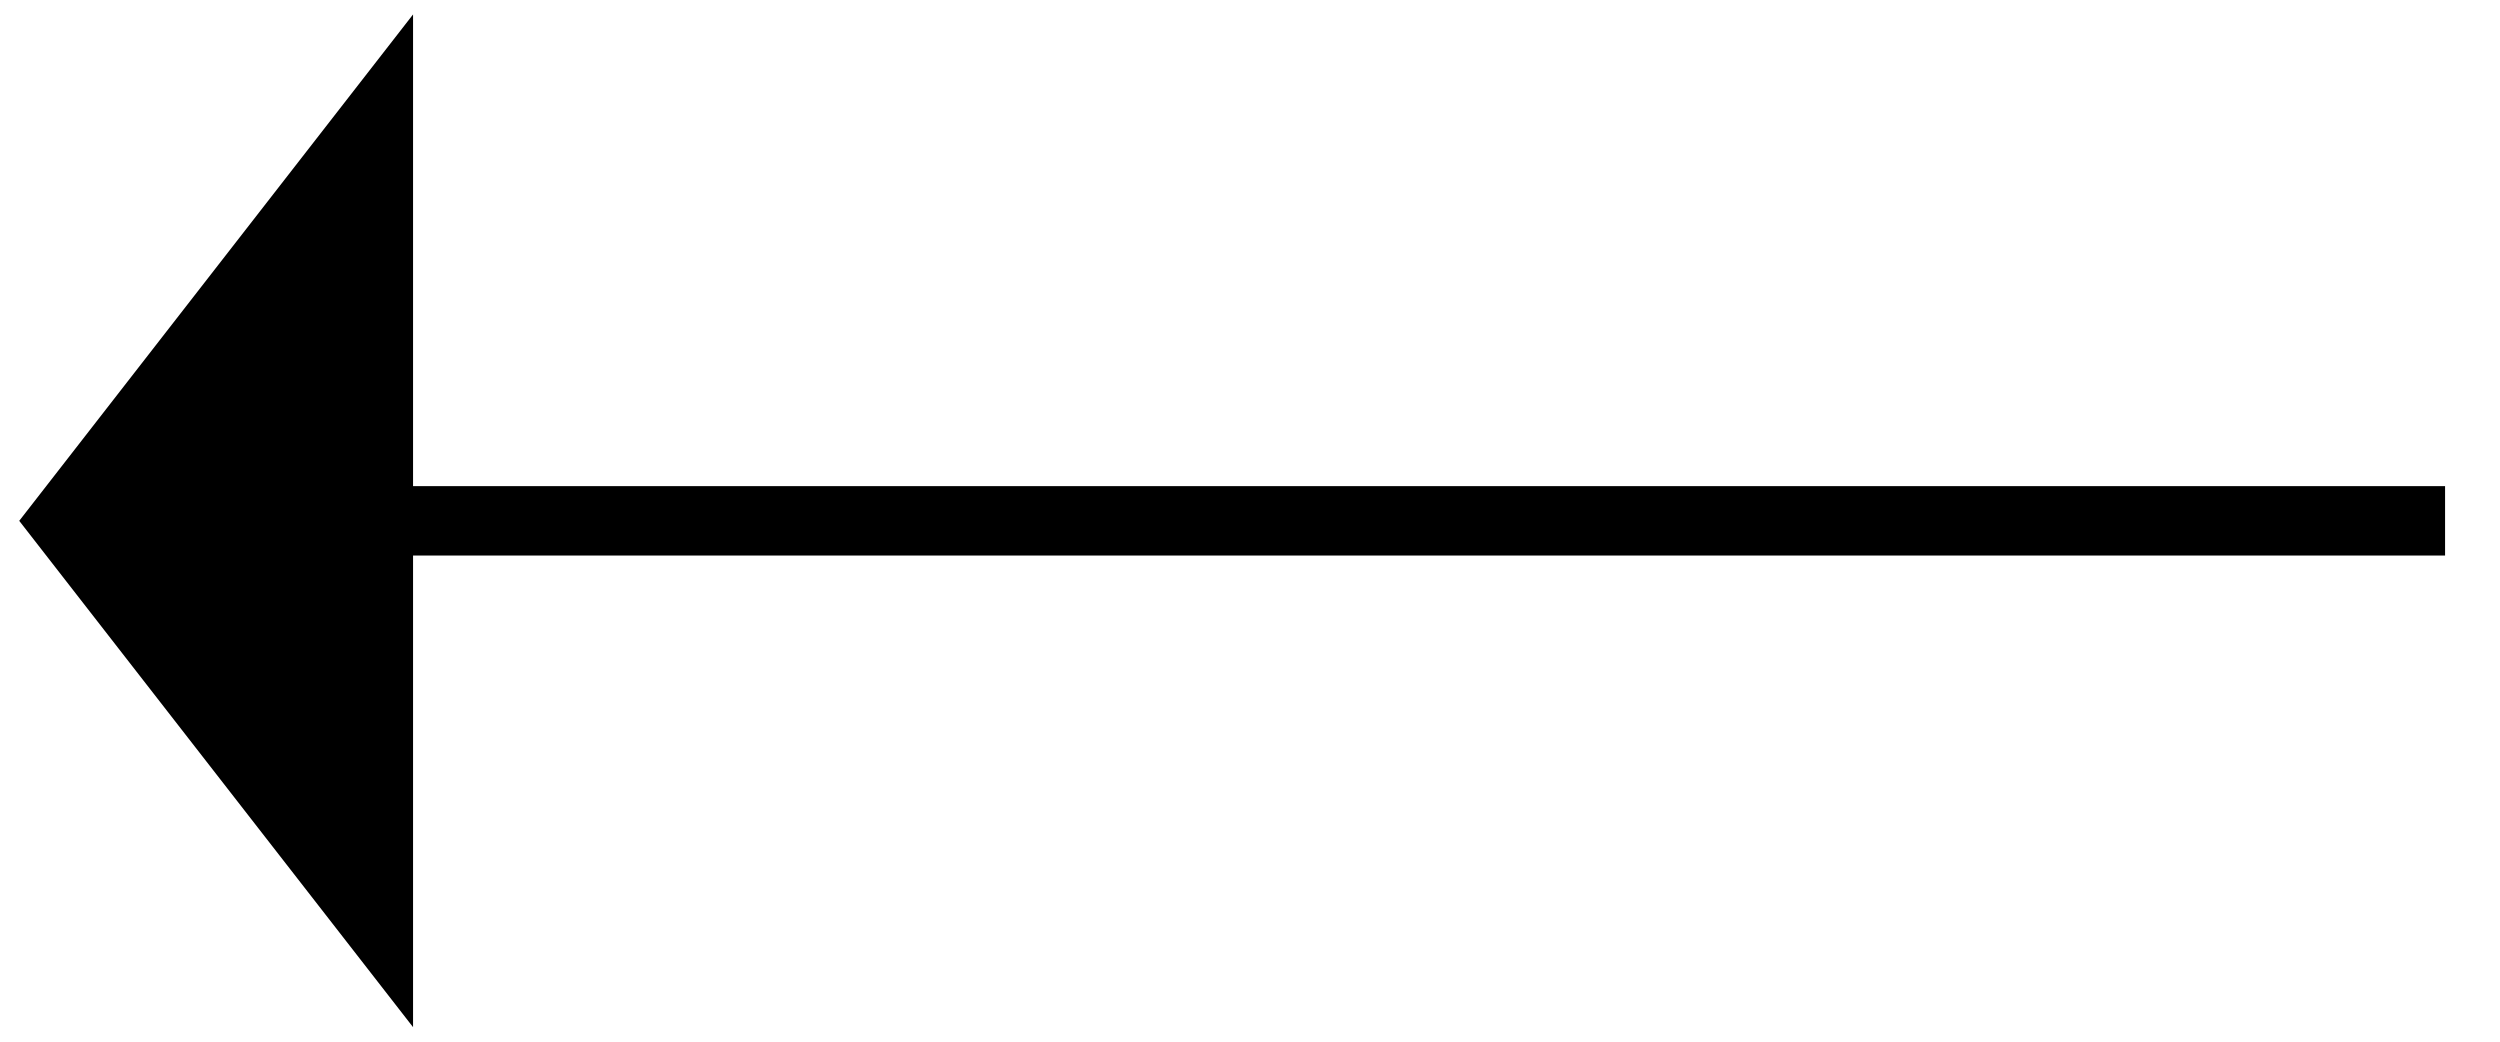 <svg xmlns="http://www.w3.org/2000/svg" width="36" height="15" viewBox="0 0 36 15">
    <g fill="none" fill-rule="evenodd" opacity="1">
        <g>
            <g>
                <g>
                    <g>
                        <path fill="#000" d="M7.292 28.843L14.583 34.514 0 34.514z" transform="translate(-1410 -2999) translate(100 2998) translate(1308.998 1) rotate(90 17.792 18) matrix(1 0 0 -1 0 63.356)"/>
                        <path stroke="#000" stroke-linecap="square" d="M7.292 29.248L7.292 0.081" transform="translate(-1410 -2999) translate(100 2998) translate(1308.998 1) rotate(90 17.792 18)"/>
                    </g>
                </g>
            </g>
        </g>
    </g>
</svg>
